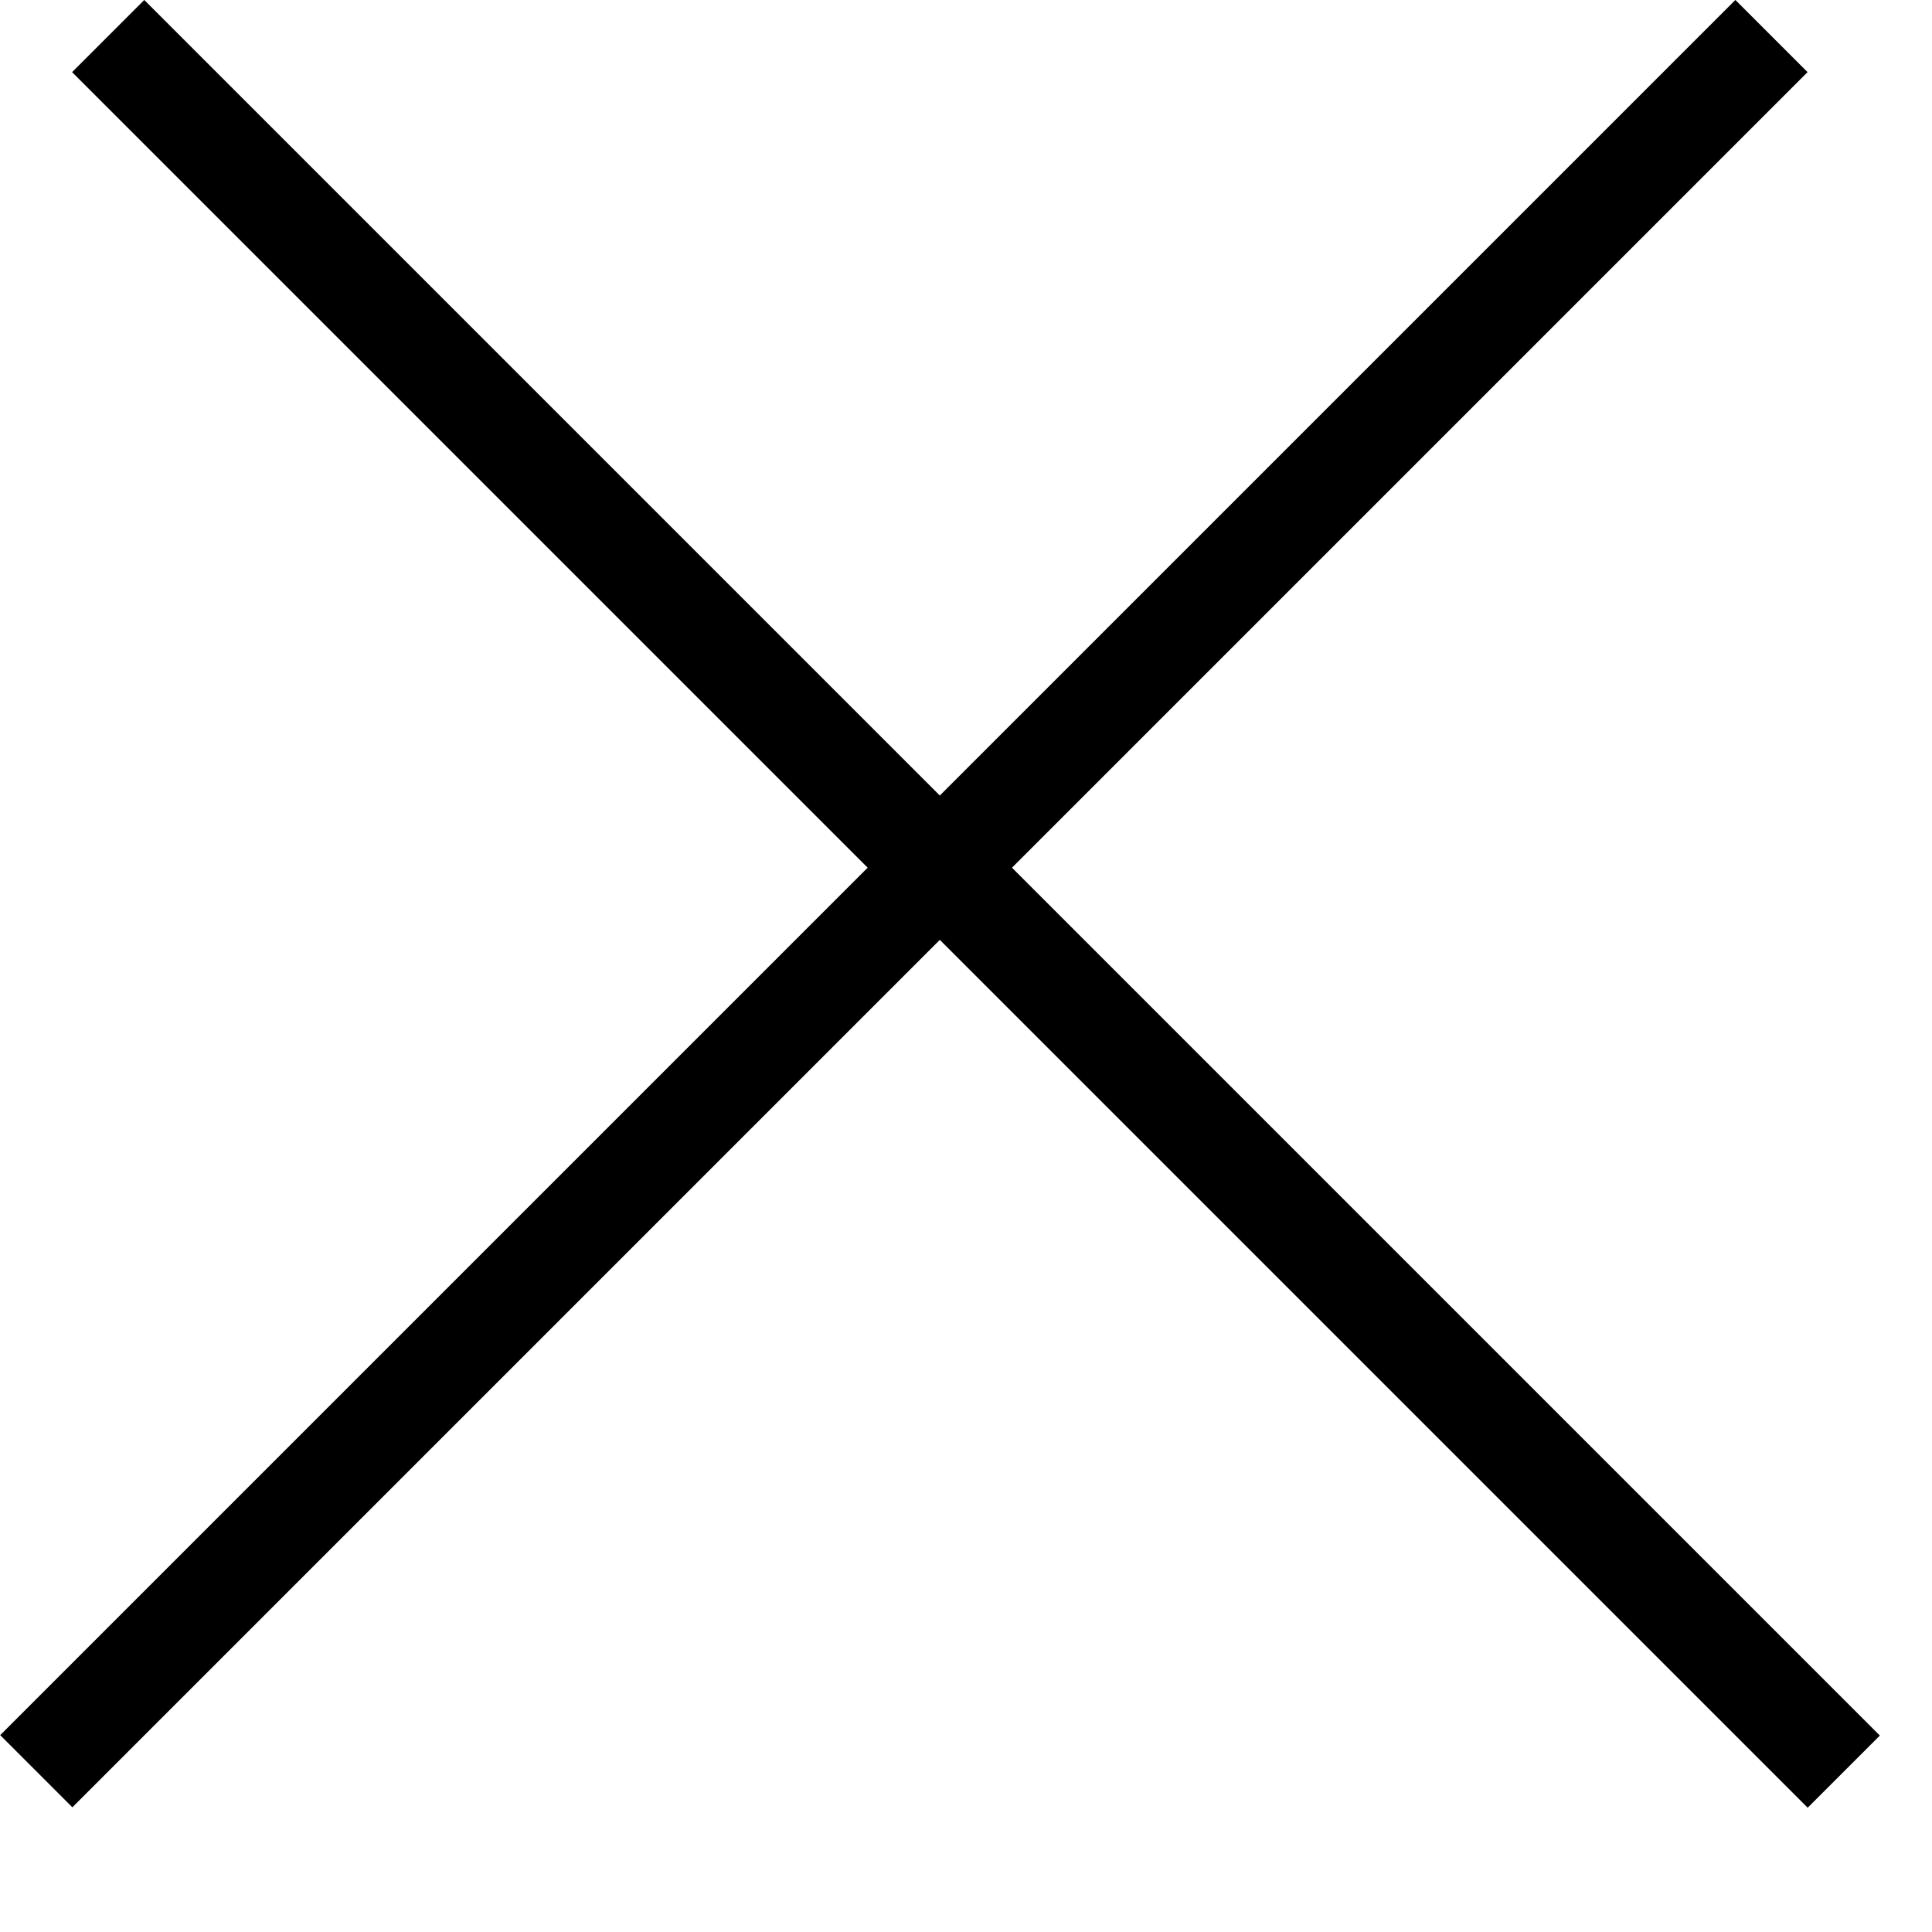 <?xml version="1.0" encoding="UTF-8"?> <svg xmlns="http://www.w3.org/2000/svg" width="12" height="12" viewBox="0 0 12 12" fill="none"><line x1="0.672" y1="0.224" x2="11.452" y2="11.004" stroke="black" stroke-width="0.634"></line><line y1="-0.317" x2="15.244" y2="-0.317" transform="matrix(-0.707 0.707 0.707 0.707 11.227 0.448)" stroke="black" stroke-width="0.634"></line></svg> 